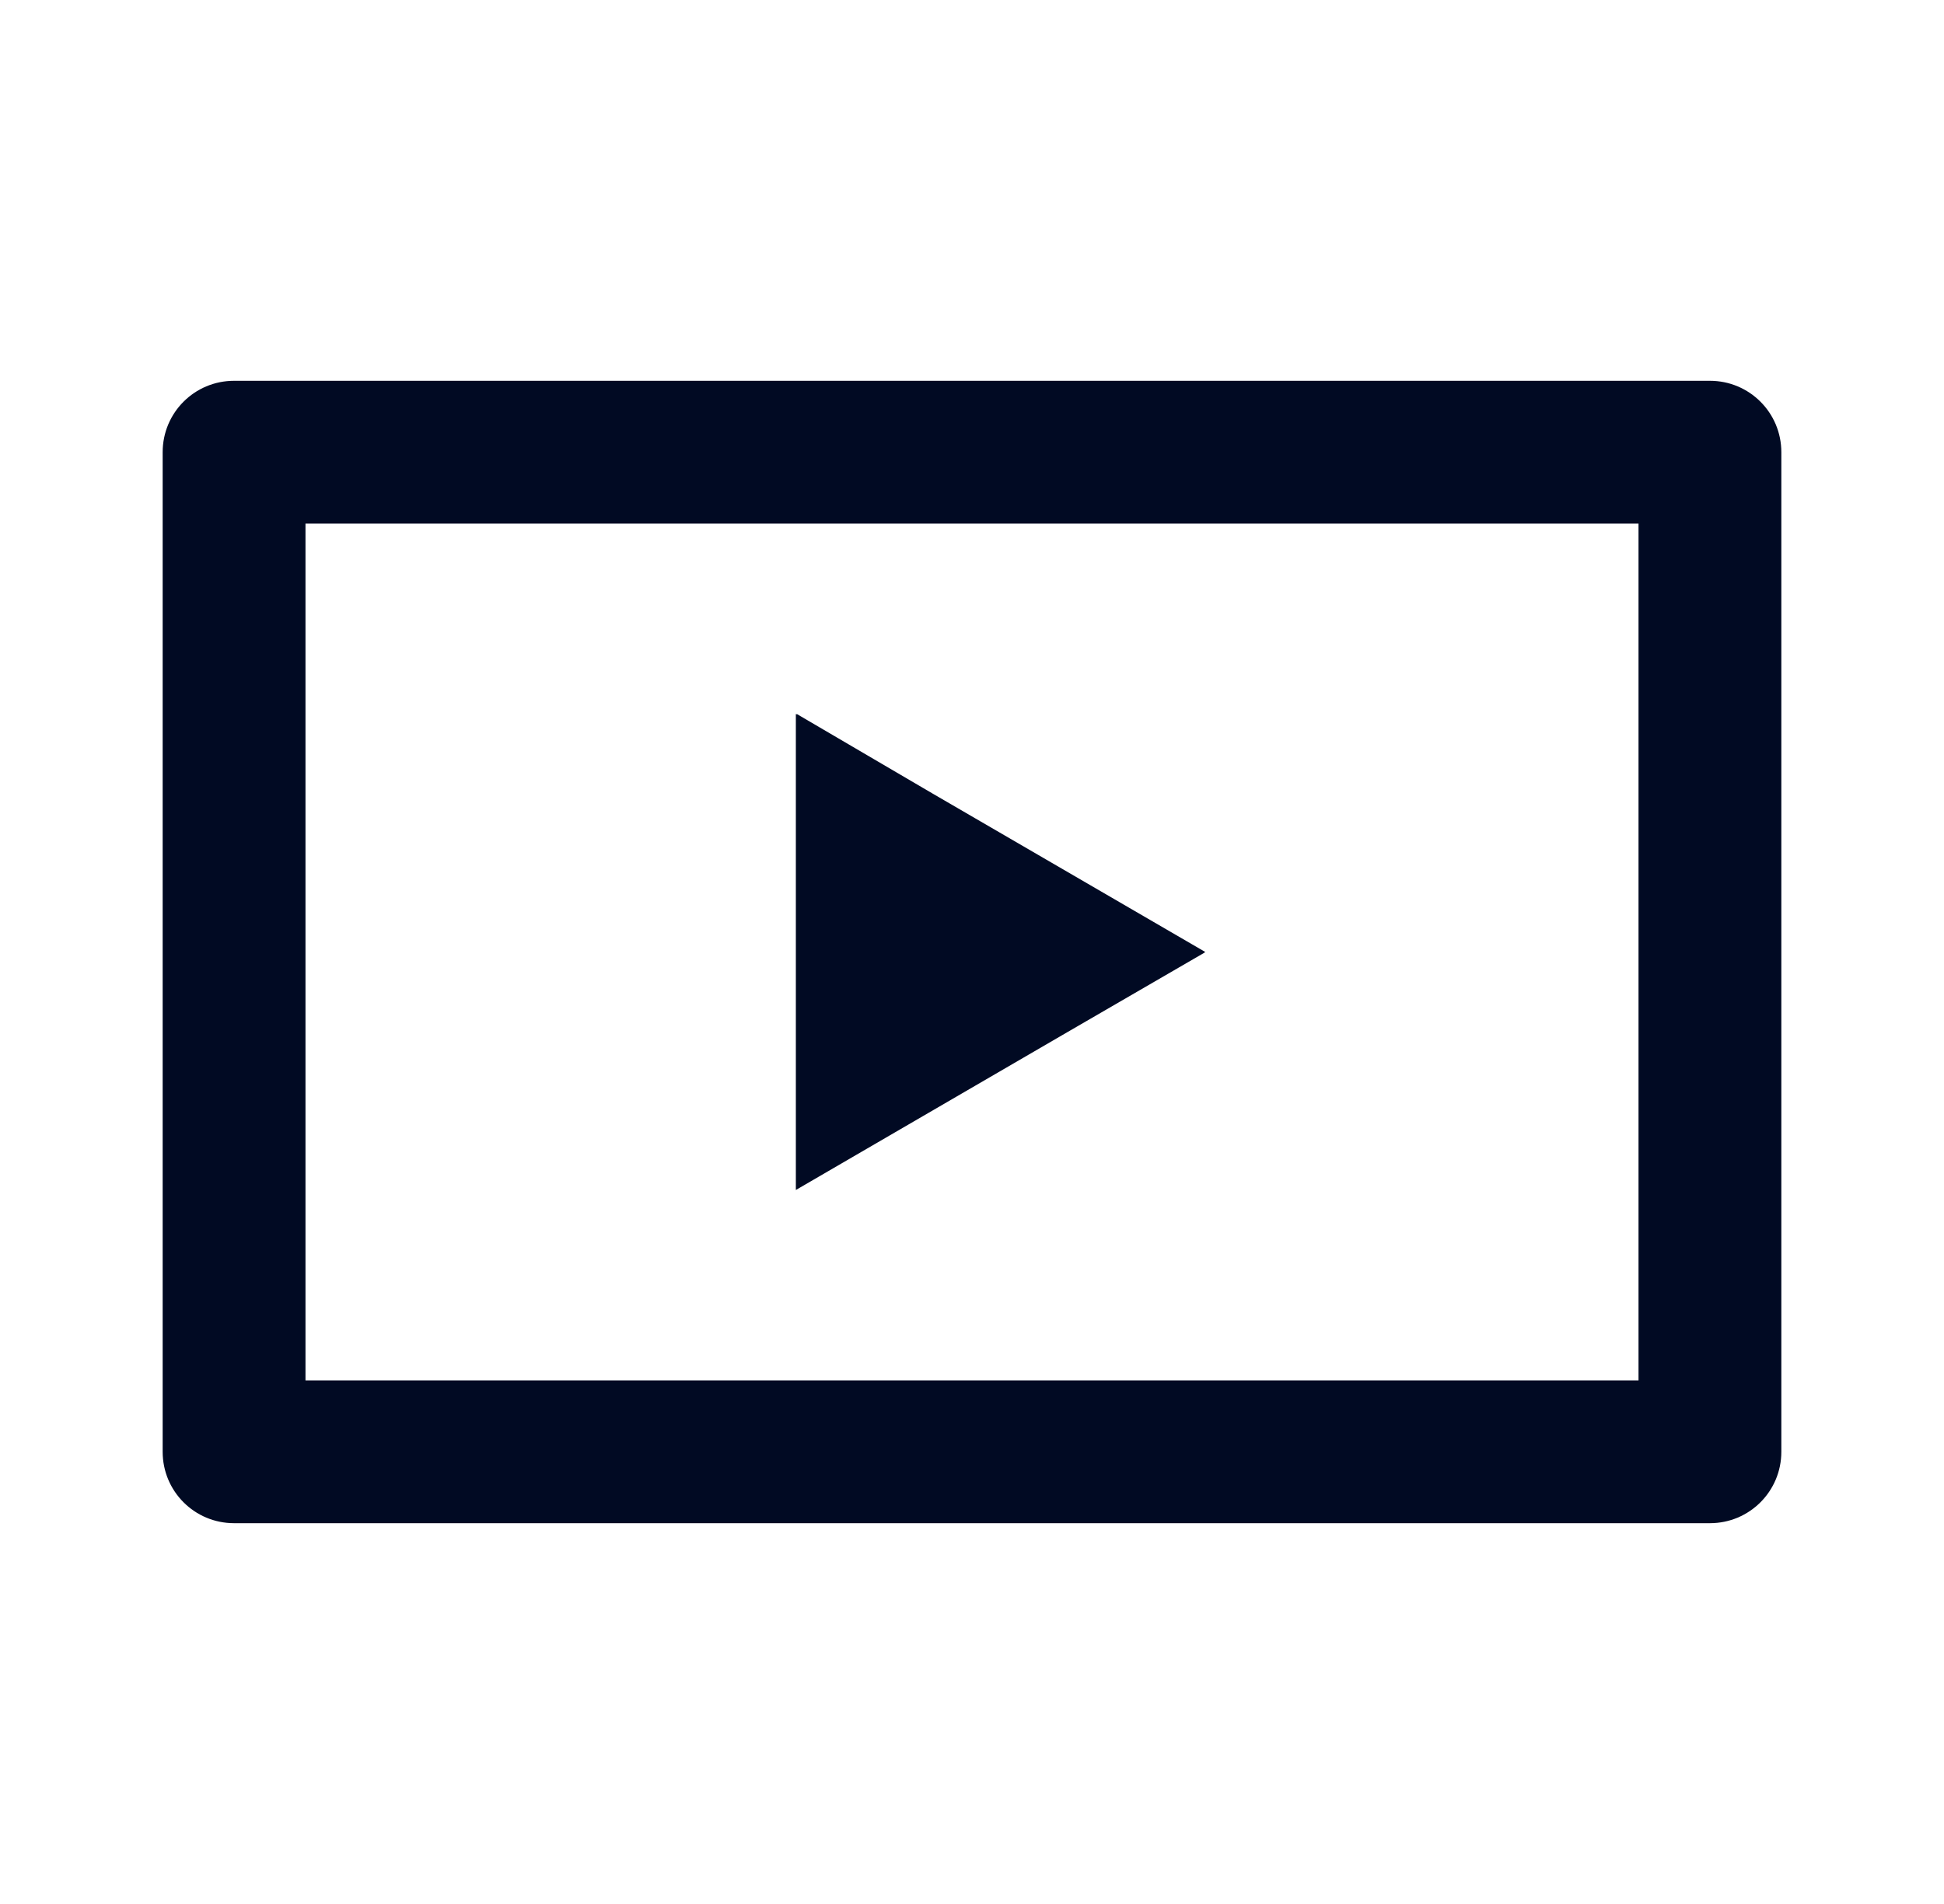 <svg width="49" height="48" viewBox="0 0 49 48" fill="none" xmlns="http://www.w3.org/2000/svg">
<path fill-rule="evenodd" clip-rule="evenodd" d="M5.9 38.4H43.1C44.096 38.4 44.9 37.596 44.9 36.6V11.4C44.9 10.404 44.096 9.6 43.1 9.6H5.9C4.904 9.6 4.1 10.404 4.1 11.4V36.6C4.1 37.596 4.904 38.4 5.9 38.4ZM41.3 34.8H7.7V13.2H41.3V34.8ZM30.368 24.012H30.356L30.38 24L23.504 20.004L20.084 18V18.012L20.06 18V30L26.912 26.016L30.368 24.012Z" fill="#010A23"/>
</svg>
